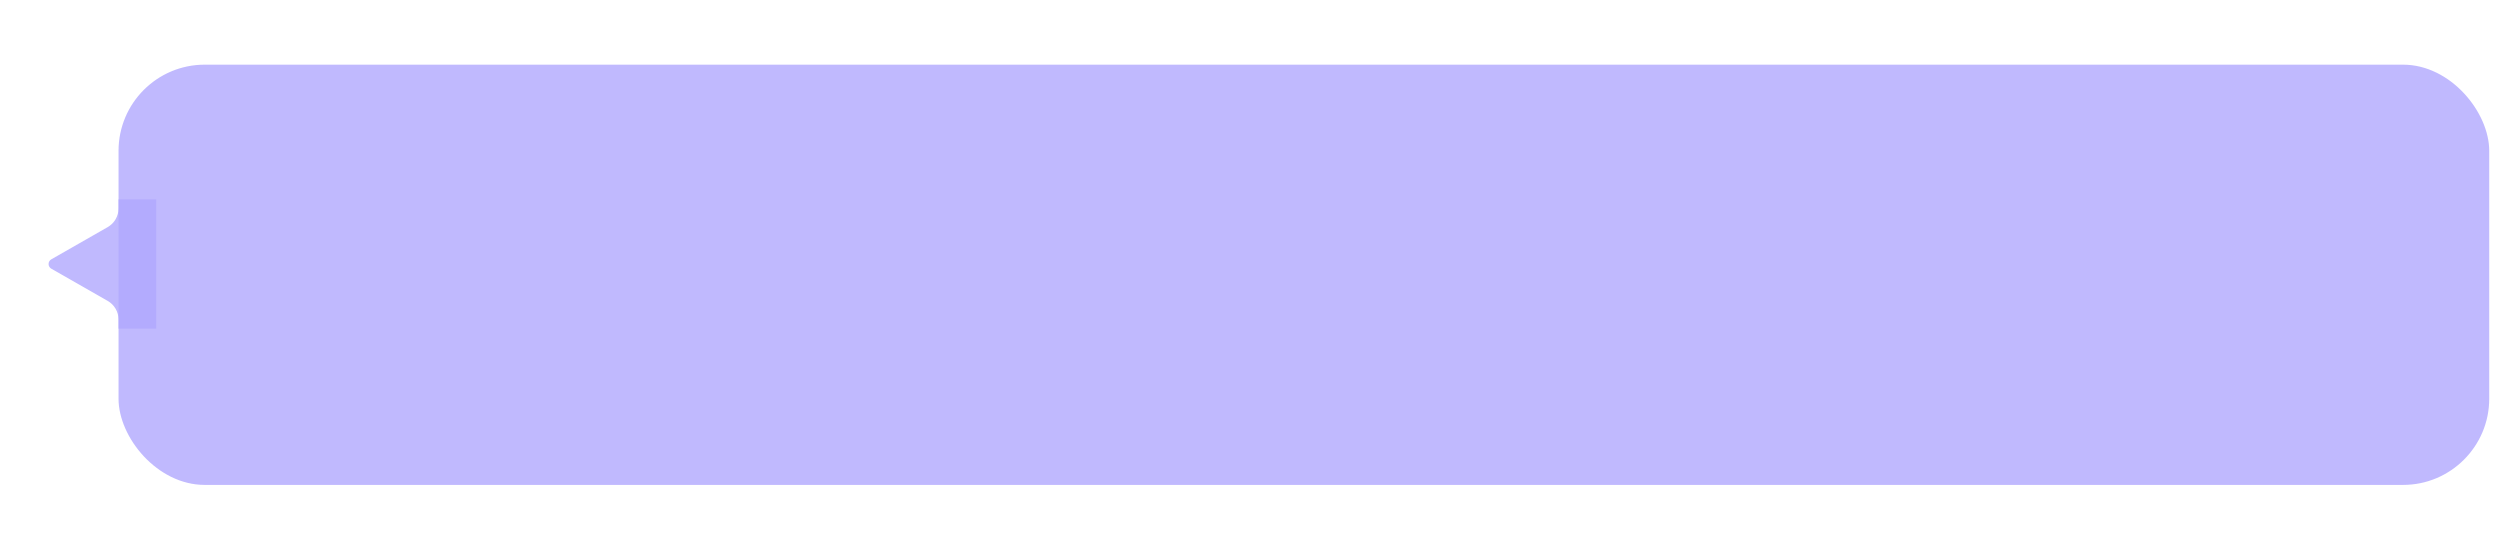 <?xml version="1.0" encoding="UTF-8"?> <svg xmlns="http://www.w3.org/2000/svg" width="464" height="102" viewBox="0 0 464 102" fill="none"><path d="M9.519 49.868L19.985 55.848C21.231 56.56 22 57.886 22 59.321V61H29V37H22V38.679C22 40.114 21.231 41.44 19.985 42.152L9.519 48.132C8.848 48.516 8.848 49.484 9.519 49.868Z" fill="#B0A8FE" fill-opacity="0.8"></path><rect x="22" y="12" width="440" height="78" rx="16" fill="#B0A8FE" fill-opacity="0.8"></rect></svg> 